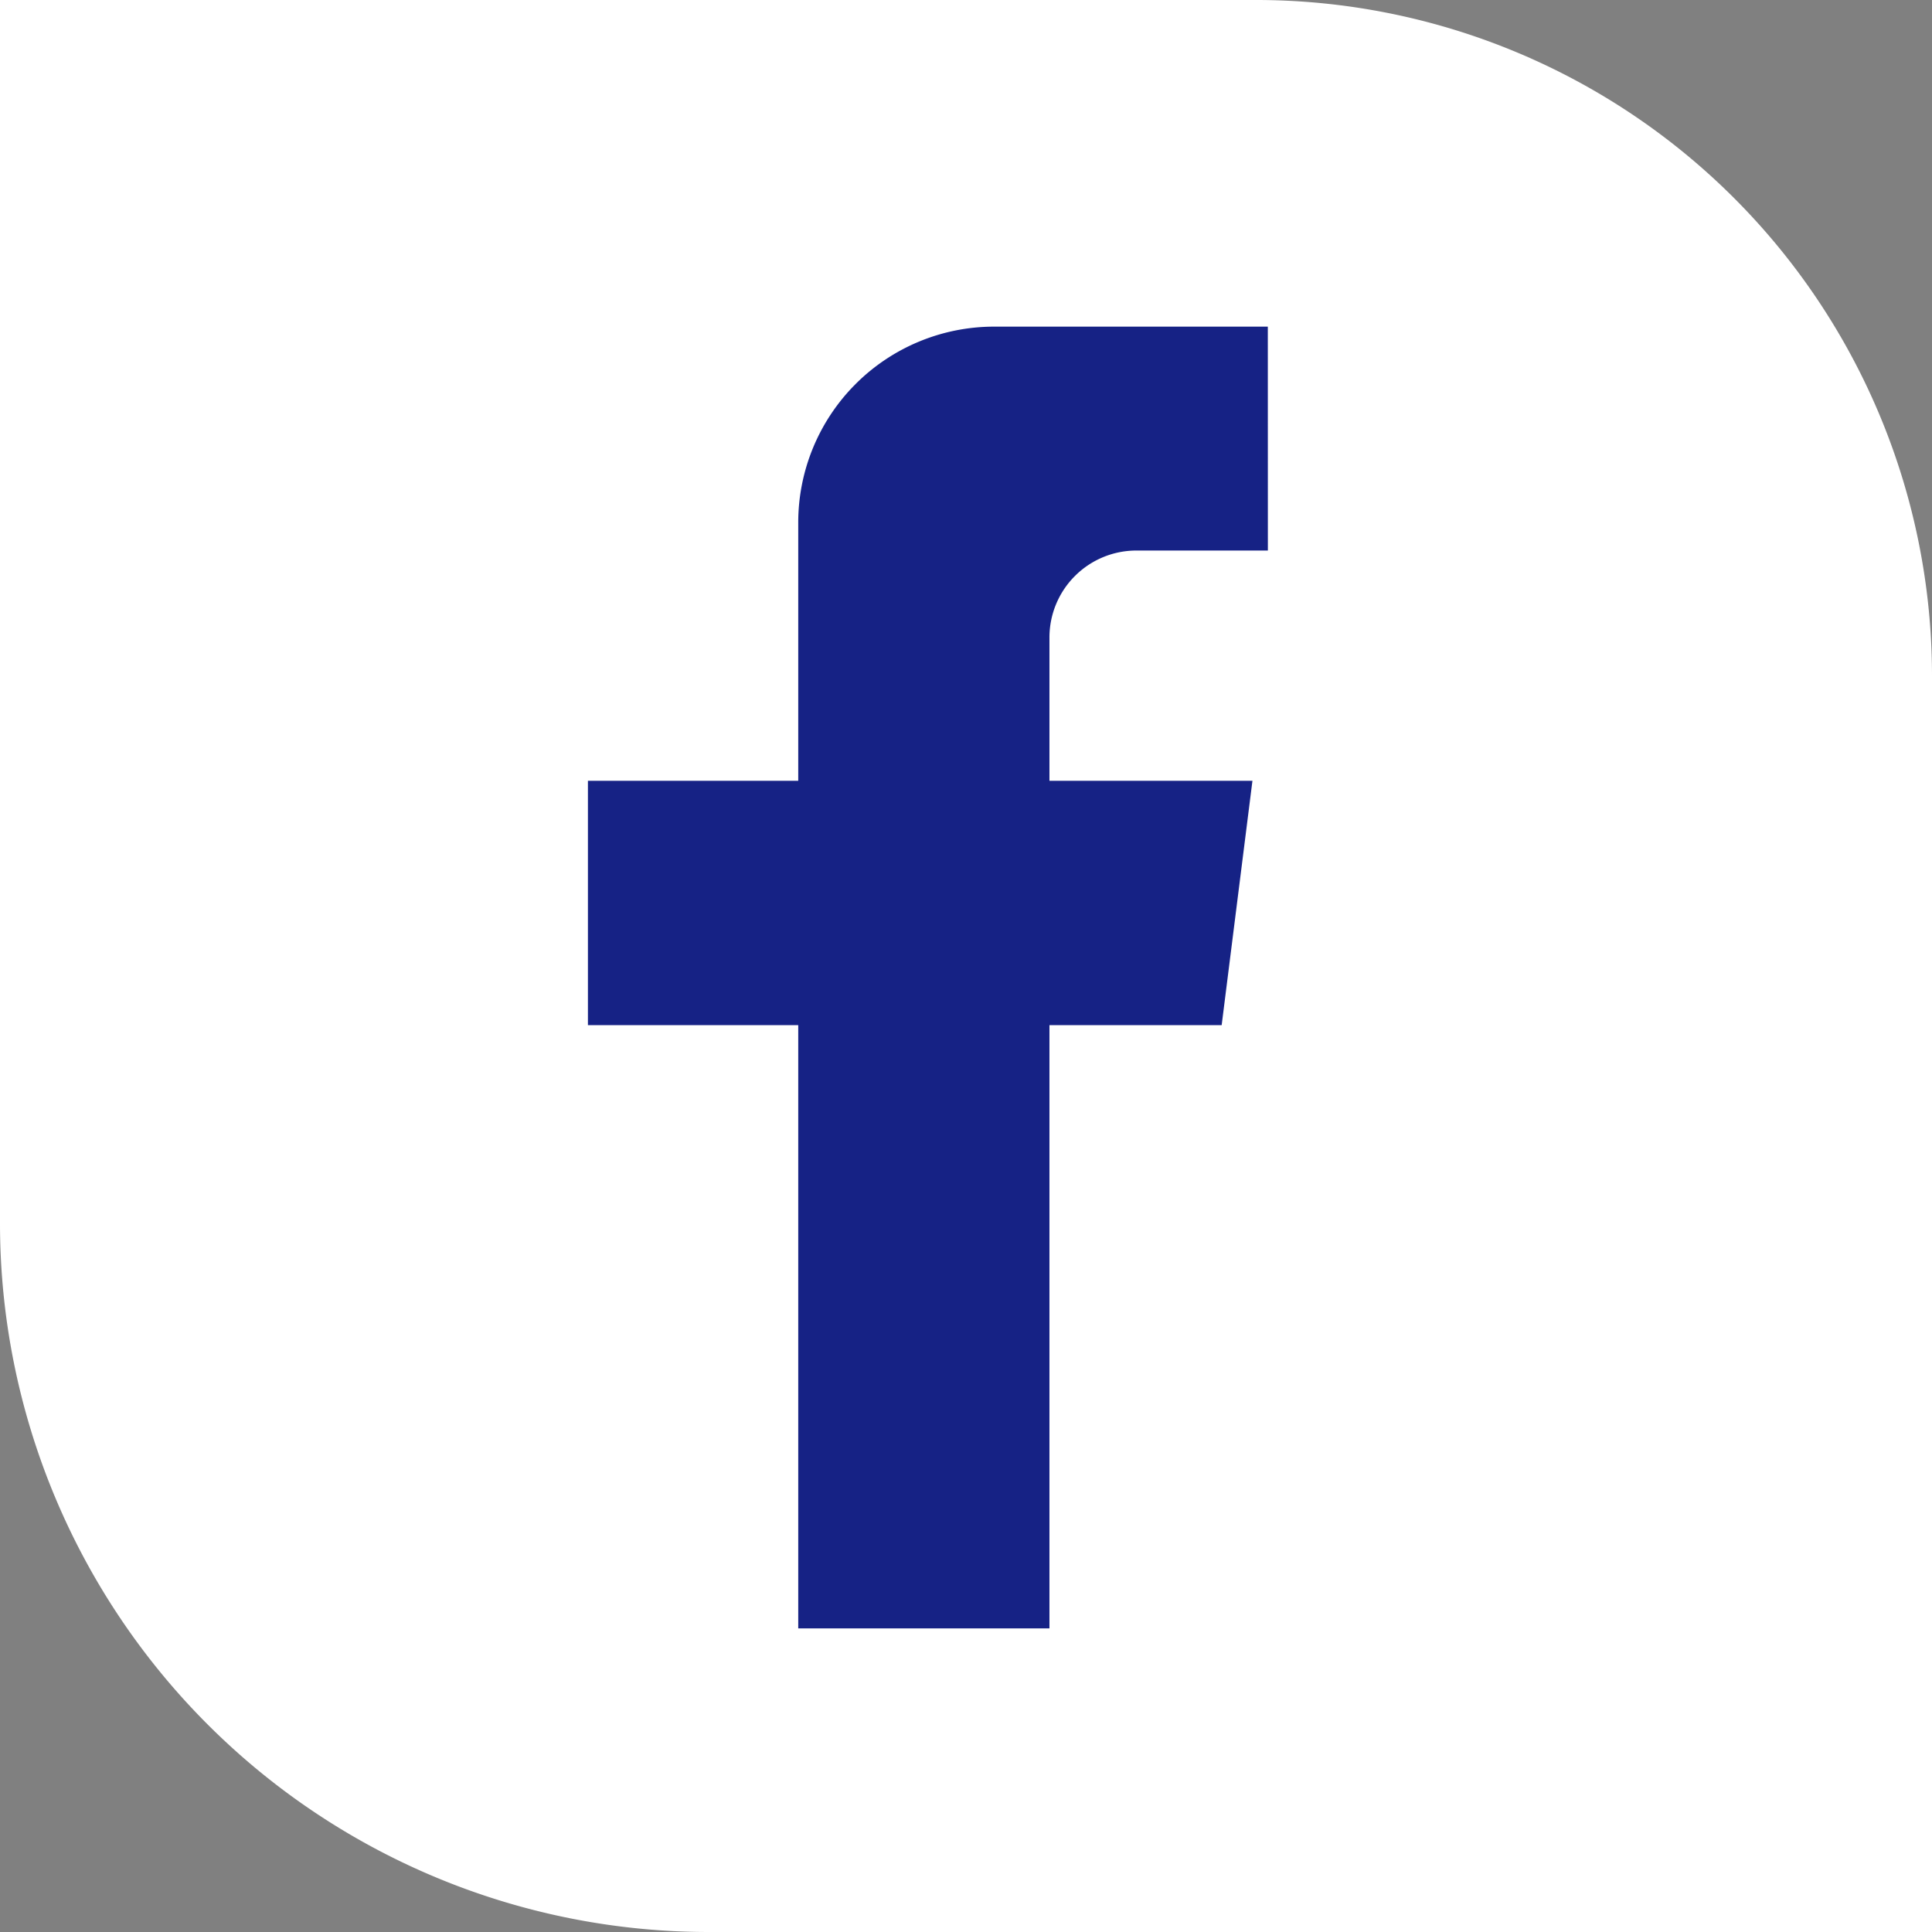 <svg id="ICON_CA_Facebook" xmlns="http://www.w3.org/2000/svg" width="72" height="72" viewBox="0 0 72 72">
  <rect x="0" y="0" width="72" height="72" fill="#808080" stroke="none"/>
  <path id="Path_24" data-name="Path 24" d="M61.817,14.47H15V60.06A26.414,26.414,0,0,0,41.405,86.47H87V39.658A25.193,25.193,0,0,0,61.817,14.47Z" transform="translate(-15 -14.47)" fill="#fff"/>
  <path id="Path_25" data-name="Path 25" d="M76.572,32.5h-10.2a7.3,7.3,0,0,0-7.3,7.3V81.013h9.362V44.085a3.24,3.24,0,0,1,3.24-3.241h4.9Z" transform="translate(-29.324 -20.327)" fill="#162285"/>
  <path id="Path_26" data-name="Path 26" d="M56.078,52.207H32.46V43.1H57.225Z" transform="translate(-10.55 -14.003)" fill="#162285"/>
</svg>
